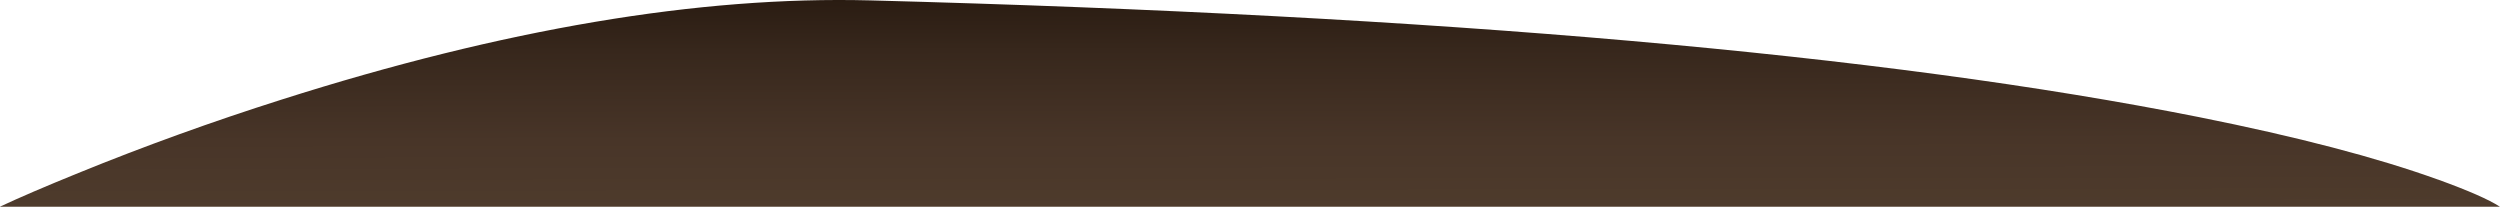 <?xml version="1.0" encoding="UTF-8" standalone="no"?>
<!-- Created with Inkscape (http://www.inkscape.org/) -->
<svg
    xmlns:inkscape="http://www.inkscape.org/namespaces/inkscape"
    xmlns:rdf="http://www.w3.org/1999/02/22-rdf-syntax-ns#"
    xmlns="http://www.w3.org/2000/svg"
    xmlns:xlink="http://www.w3.org/1999/xlink"
    xmlns:ns1="http://sozi.baierouge.fr"
    xmlns:cc="http://creativecommons.org/ns#"
    xmlns:sodipodi="http://sodipodi.sourceforge.net/DTD/sodipodi-0.dtd"
    xmlns:dc="http://purl.org/dc/elements/1.1/"
    id="svg2"
    xml:space="preserve"
    viewBox="0 0 1072.4 88.668"
    version="1.1"
  >
  <defs
      id="defs6"
    >
    <linearGradient
        id="linearGradient24"
        y2="536.18"
        gradientUnits="userSpaceOnUse"
        x2="-.511"
        gradientTransform="matrix(0 .8 .8 .001 -0 70.92)"
        y1="536.18"
        x1="-89.161"
      >
      <stop
          id="stop26"
          style="stop-color:#4e3b2c"
          offset="0"
      />
      <stop
          id="stop28"
          style="stop-color:#483528"
          offset=".322"
      />
      <stop
          id="stop30"
          style="stop-color:#37271c"
          offset=".757"
      />
      <stop
          id="stop32"
          style="stop-color:#2a1c12"
          offset="1"
      />
    </linearGradient
    >
  </defs
  >
  <g
      id="g10"
      transform="matrix(1.25 0 0 -1.25 0 88.668)"
    >
    <g
        id="g12"
      >
      <g
          id="g14"
        >
        <g
            id="g16"
          >
          <g
              id="g22"
            >
            <path
                id="path34"
                style="fill-rule:evenodd;fill:url(#linearGradient24)"
                d="m836.64 9.321c10.453-3.789 17.531-6.894 21.238-9.32h-857.92c6.587 3.094 15.56 6.945 26.919 11.559 22.723 9.254 45.976 17.652 69.762 25.199 76.139 24.215 143.42 35.562 201.88 34.043 195.98-5.176 347.98-18.524 456.04-40.043 33.76-6.746 61.11-13.891 82.04-21.438h0.039z"
                inkscape:connector-curvature="0"
            />
          </g
          >
        </g
        >
      </g
      >
    </g
    >
  </g
  >
</svg
>
